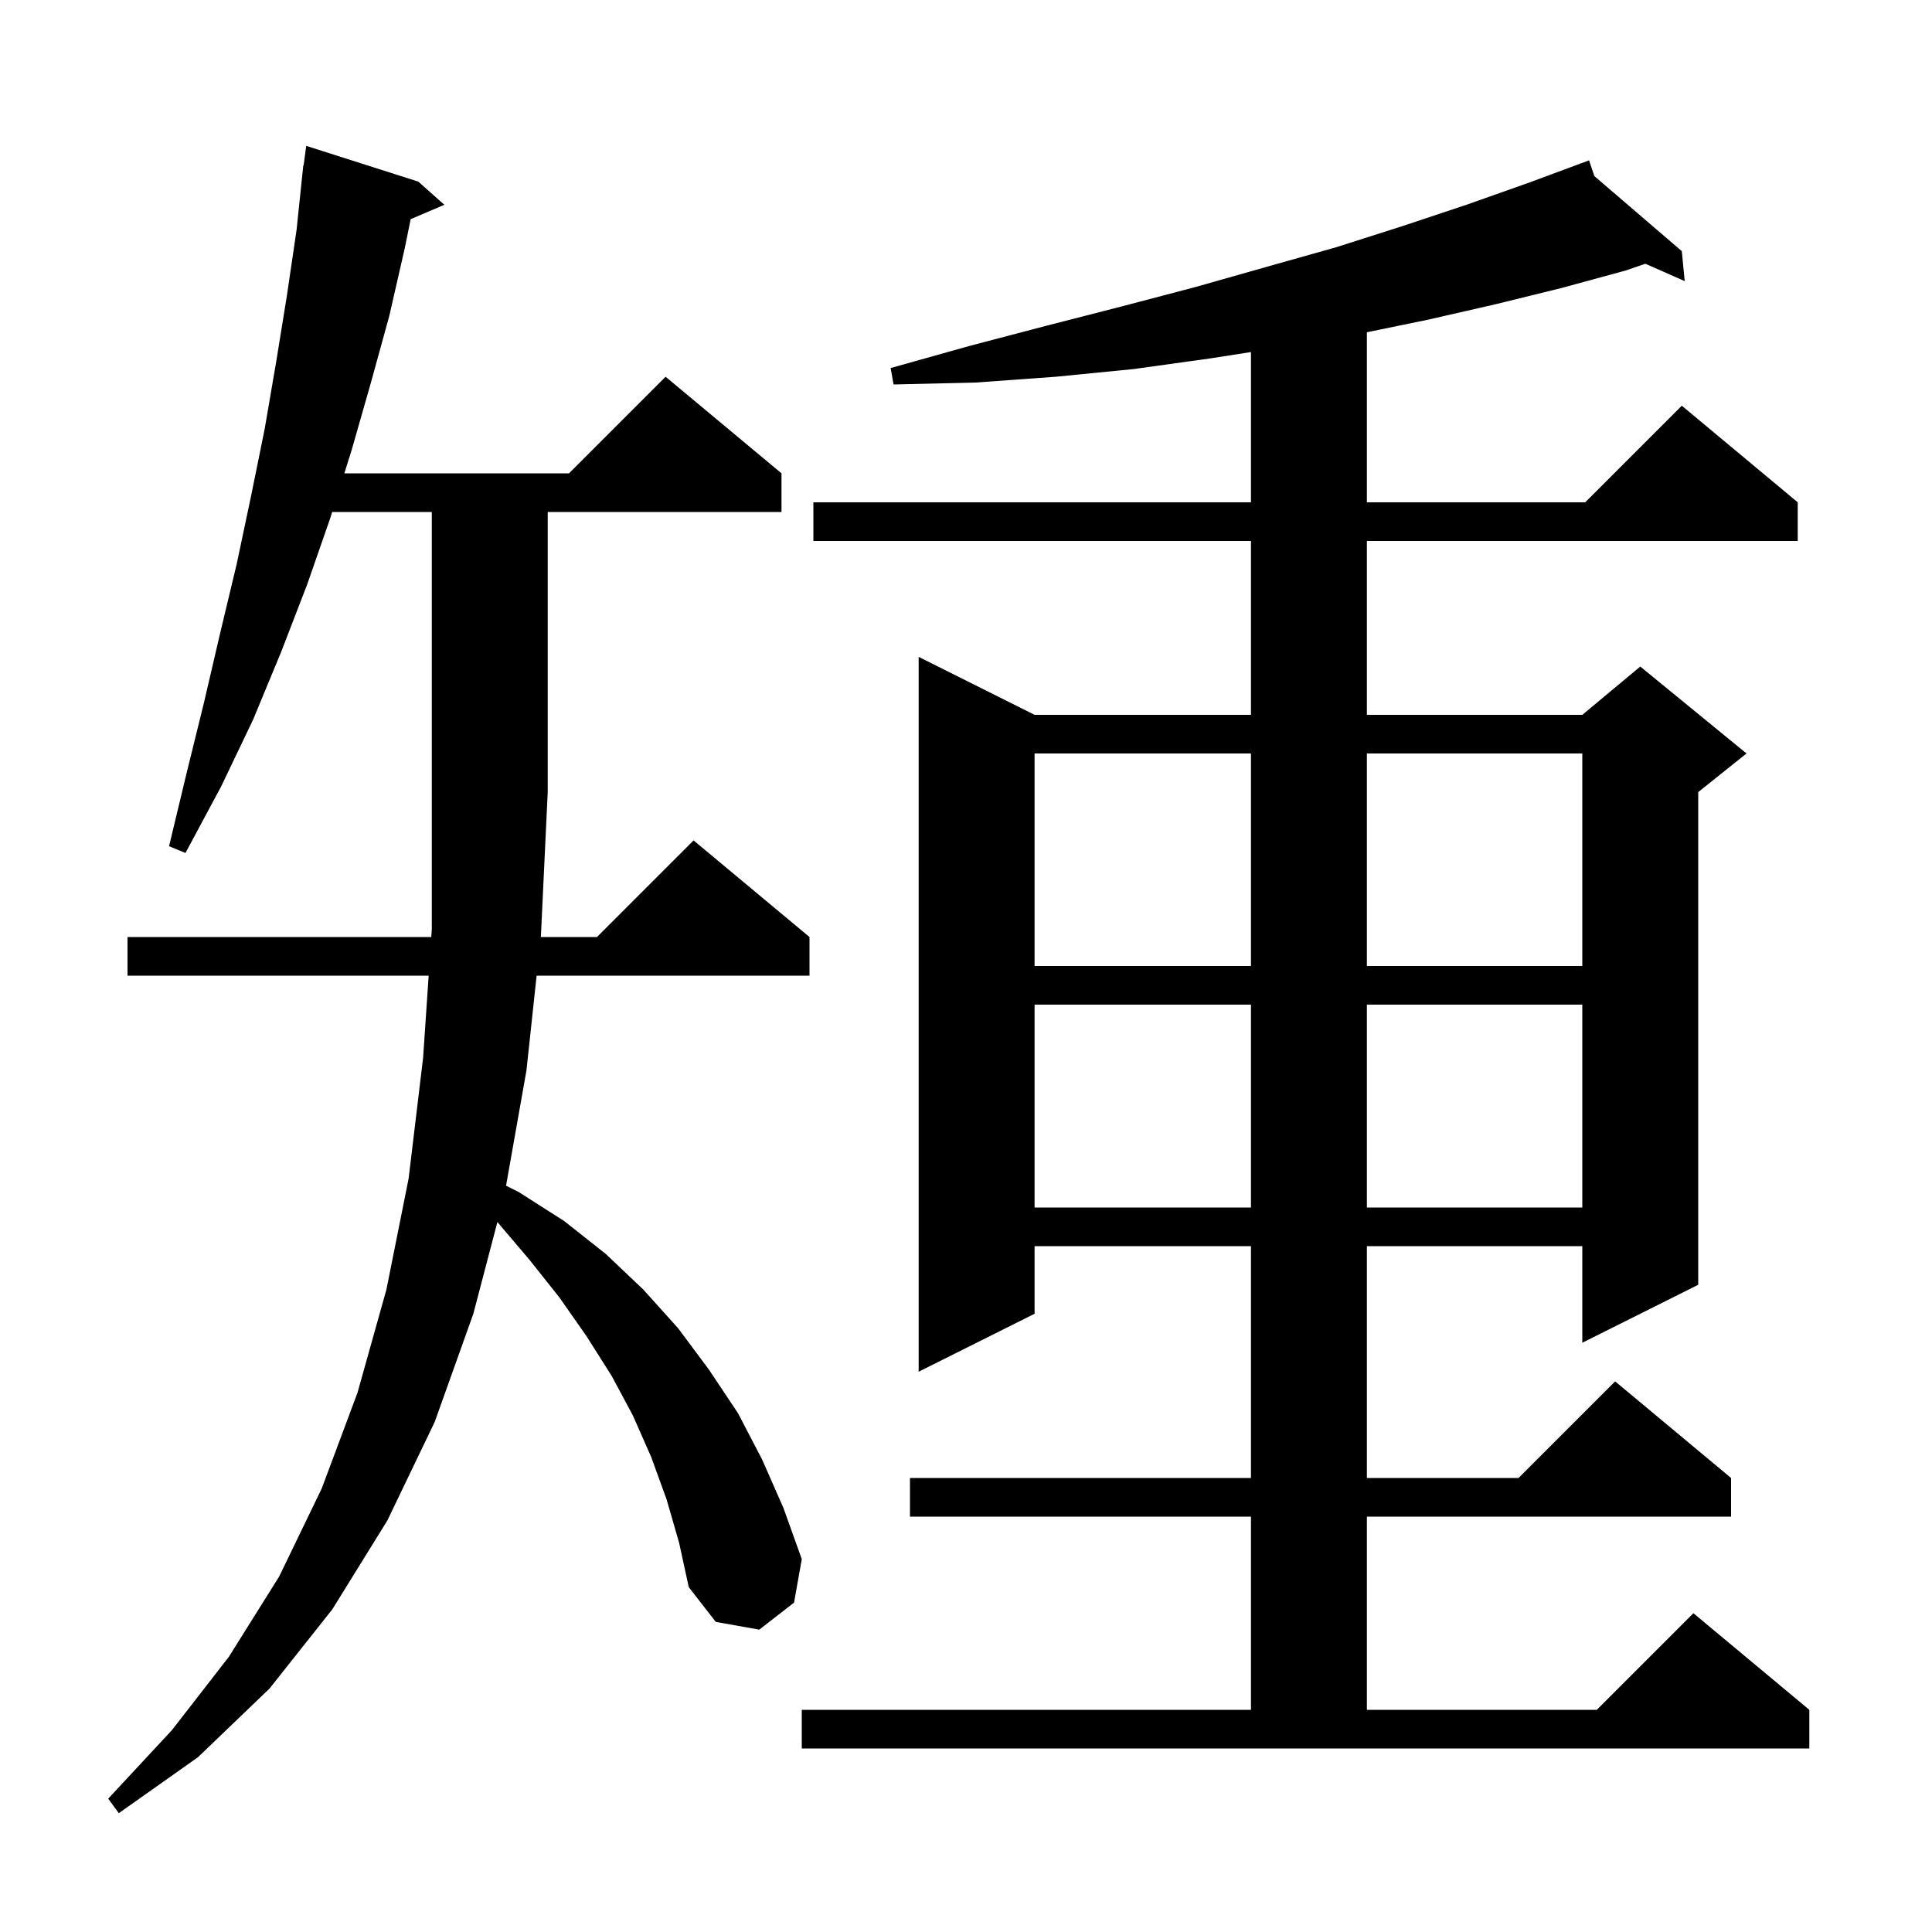 <svg xmlns="http://www.w3.org/2000/svg" xmlns:xlink="http://www.w3.org/1999/xlink" version="1.1" baseProfile="full" viewBox="0 0 200 200" width="200" height="200"><g fill="currentColor"><path d="M 69.0 155.2 L 67.4 150.8 L 65.5 146.5 L 63.3 142.4 L 60.7 138.3 L 57.9 134.3 L 54.8 130.4 L 51.49 126.506 L 49.0 136.0 L 45.0 147.2 L 40.1 157.4 L 34.4 166.6 L 27.9 174.8 L 20.5 181.9 L 12.3 187.7 L 11.2 186.2 L 17.8 179.1 L 23.7 171.5 L 28.9 163.2 L 33.3 154.1 L 37.0 144.2 L 40.0 133.5 L 42.3 122.0 L 43.8 109.5 L 44.375 101.0 L 13.2 101.0 L 13.2 97.0 L 44.646 97.0 L 44.7 96.2 L 44.7 53.0 L 34.389 53.0 L 34.2 53.6 L 31.8 60.5 L 29.1 67.5 L 26.2 74.5 L 22.9 81.4 L 19.2 88.3 L 17.5 87.6 L 19.3 80.1 L 21.1 72.8 L 22.8 65.5 L 24.5 58.4 L 26.0 51.3 L 27.4 44.4 L 28.6 37.4 L 29.7 30.6 L 30.7 23.8 L 31.4 17.1 L 31.433 17.105 L 31.7 15.1 L 43.3 18.8 L 46.0 21.2 L 42.512 22.686 L 41.9 25.7 L 40.3 32.7 L 38.4 39.6 L 36.4 46.6 L 35.646 49.0 L 58.9 49.0 L 68.9 39.0 L 80.9 49.0 L 80.9 53.0 L 56.7 53.0 L 56.7 82.0 L 56.0 96.8 L 55.979 97.0 L 61.8 97.0 L 71.8 87.0 L 83.8 97.0 L 83.8 101.0 L 55.55 101.0 L 54.5 110.8 L 52.387 122.743 L 53.7 123.4 L 58.4 126.4 L 62.7 129.8 L 66.6 133.5 L 70.2 137.5 L 73.4 141.8 L 76.4 146.3 L 78.9 151.1 L 81.1 156.1 L 83.0 161.4 L 82.2 165.9 L 78.6 168.7 L 74.1 167.9 L 71.3 164.3 L 70.3 159.7 Z M 83.0 177.0 L 129.5 177.0 L 129.5 157.0 L 94.2 157.0 L 94.2 153.0 L 129.5 153.0 L 129.5 129.0 L 107.1 129.0 L 107.1 136.0 L 95.1 142.0 L 95.1 68.0 L 107.1 74.0 L 129.5 74.0 L 129.5 56.0 L 84.2 56.0 L 84.2 52.0 L 129.5 52.0 L 129.5 36.445 L 125.3 37.1 L 117.4 38.2 L 109.3 39.0 L 101.0 39.6 L 92.5 39.8 L 92.2 38.1 L 100.4 35.8 L 108.4 33.7 L 116.2 31.7 L 123.8 29.7 L 131.2 27.6 L 138.3 25.6 L 145.2 23.4 L 151.8 21.2 L 158.3 18.9 L 163.526 16.961 L 163.5 16.9 L 163.558 16.95 L 164.5 16.6 L 165.041 18.223 L 174.1 26.0 L 174.4 29.1 L 170.324 27.302 L 168.3 28.0 L 161.7 29.8 L 154.8 31.5 L 147.8 33.1 L 141.5 34.395 L 141.5 52.0 L 164.1 52.0 L 174.1 42.0 L 186.1 52.0 L 186.1 56.0 L 141.5 56.0 L 141.5 74.0 L 163.8 74.0 L 169.8 69.0 L 180.8 78.0 L 175.8 82.0 L 175.8 133.0 L 163.8 139.0 L 163.8 129.0 L 141.5 129.0 L 141.5 153.0 L 157.2 153.0 L 167.2 143.0 L 179.2 153.0 L 179.2 157.0 L 141.5 157.0 L 141.5 177.0 L 165.3 177.0 L 175.3 167.0 L 187.3 177.0 L 187.3 181.0 L 83.0 181.0 Z M 107.1 104.0 L 107.1 125.0 L 129.5 125.0 L 129.5 104.0 Z M 141.5 104.0 L 141.5 125.0 L 163.8 125.0 L 163.8 104.0 Z M 107.1 78.0 L 107.1 100.0 L 129.5 100.0 L 129.5 78.0 Z M 141.5 78.0 L 141.5 100.0 L 163.8 100.0 L 163.8 78.0 Z "/></g></svg>